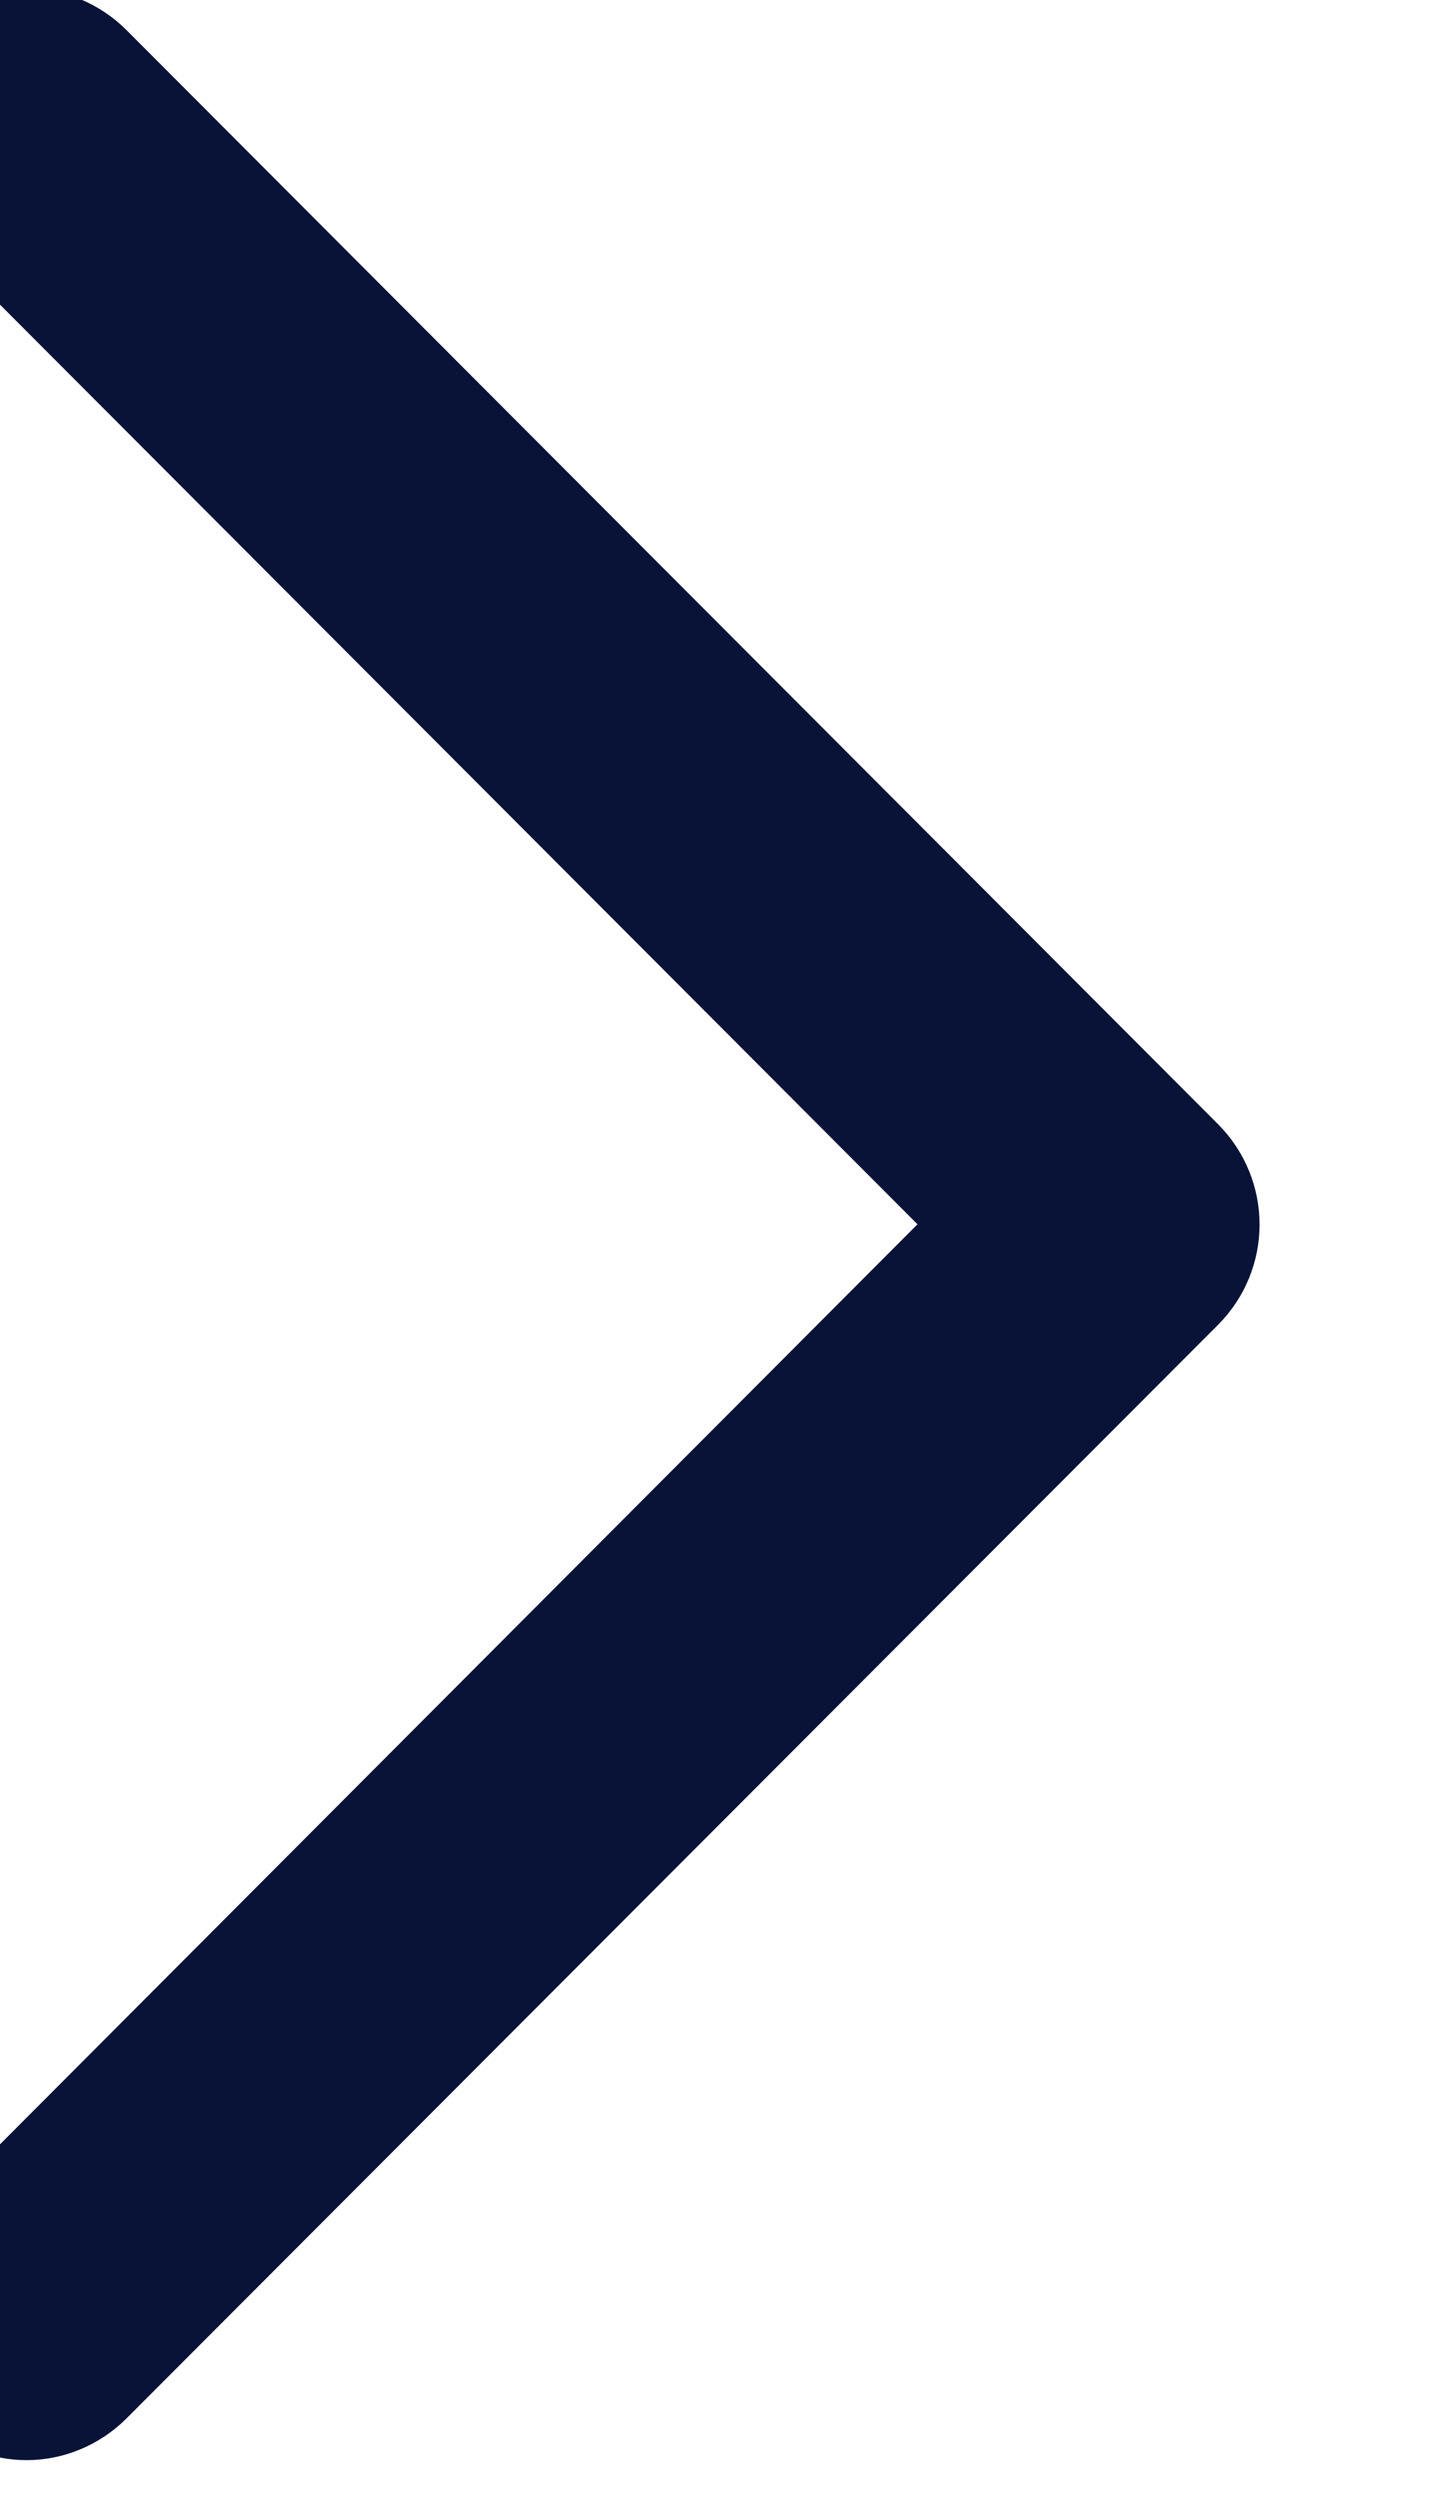 <?xml version="1.0" encoding="UTF-8" standalone="no"?>
<!DOCTYPE svg PUBLIC "-//W3C//DTD SVG 1.1//EN" "http://www.w3.org/Graphics/SVG/1.1/DTD/svg11.dtd">
<svg width="100%" height="100%" viewBox="0 0 19 33" version="1.1" xmlns="http://www.w3.org/2000/svg" xmlns:xlink="http://www.w3.org/1999/xlink" xml:space="preserve" xmlns:serif="http://www.serif.com/" style="fill-rule:evenodd;clip-rule:evenodd;stroke-linejoin:round;stroke-miterlimit:2;">
    <g transform="matrix(1,0,0,1,-5287.52,-459.097)">
        <g transform="matrix(-0.877,0,0,0.891,8782.91,-1005.36)">
            <g transform="matrix(0.073,-2.88616e-33,-5.28071e-33,0.072,3959.59,1644.57)">
                <path d="M145.188,238.575L360.688,23.075C365.988,17.775 365.988,9.275 360.688,3.975C355.388,-1.325 346.888,-1.325 341.588,3.975L116.488,229.075C111.188,234.375 111.188,242.875 116.488,248.175L341.588,473.175C344.188,475.775 347.688,477.175 351.088,477.175C354.488,477.175 357.988,475.875 360.588,473.175C365.888,467.875 365.888,459.375 360.588,454.075L145.188,238.575Z" style="fill:rgb(9,19,55);fill-rule:nonzero;stroke:rgb(9,19,55);stroke-width:31.38px;"/>
            </g>
        </g>
    </g>
</svg>
